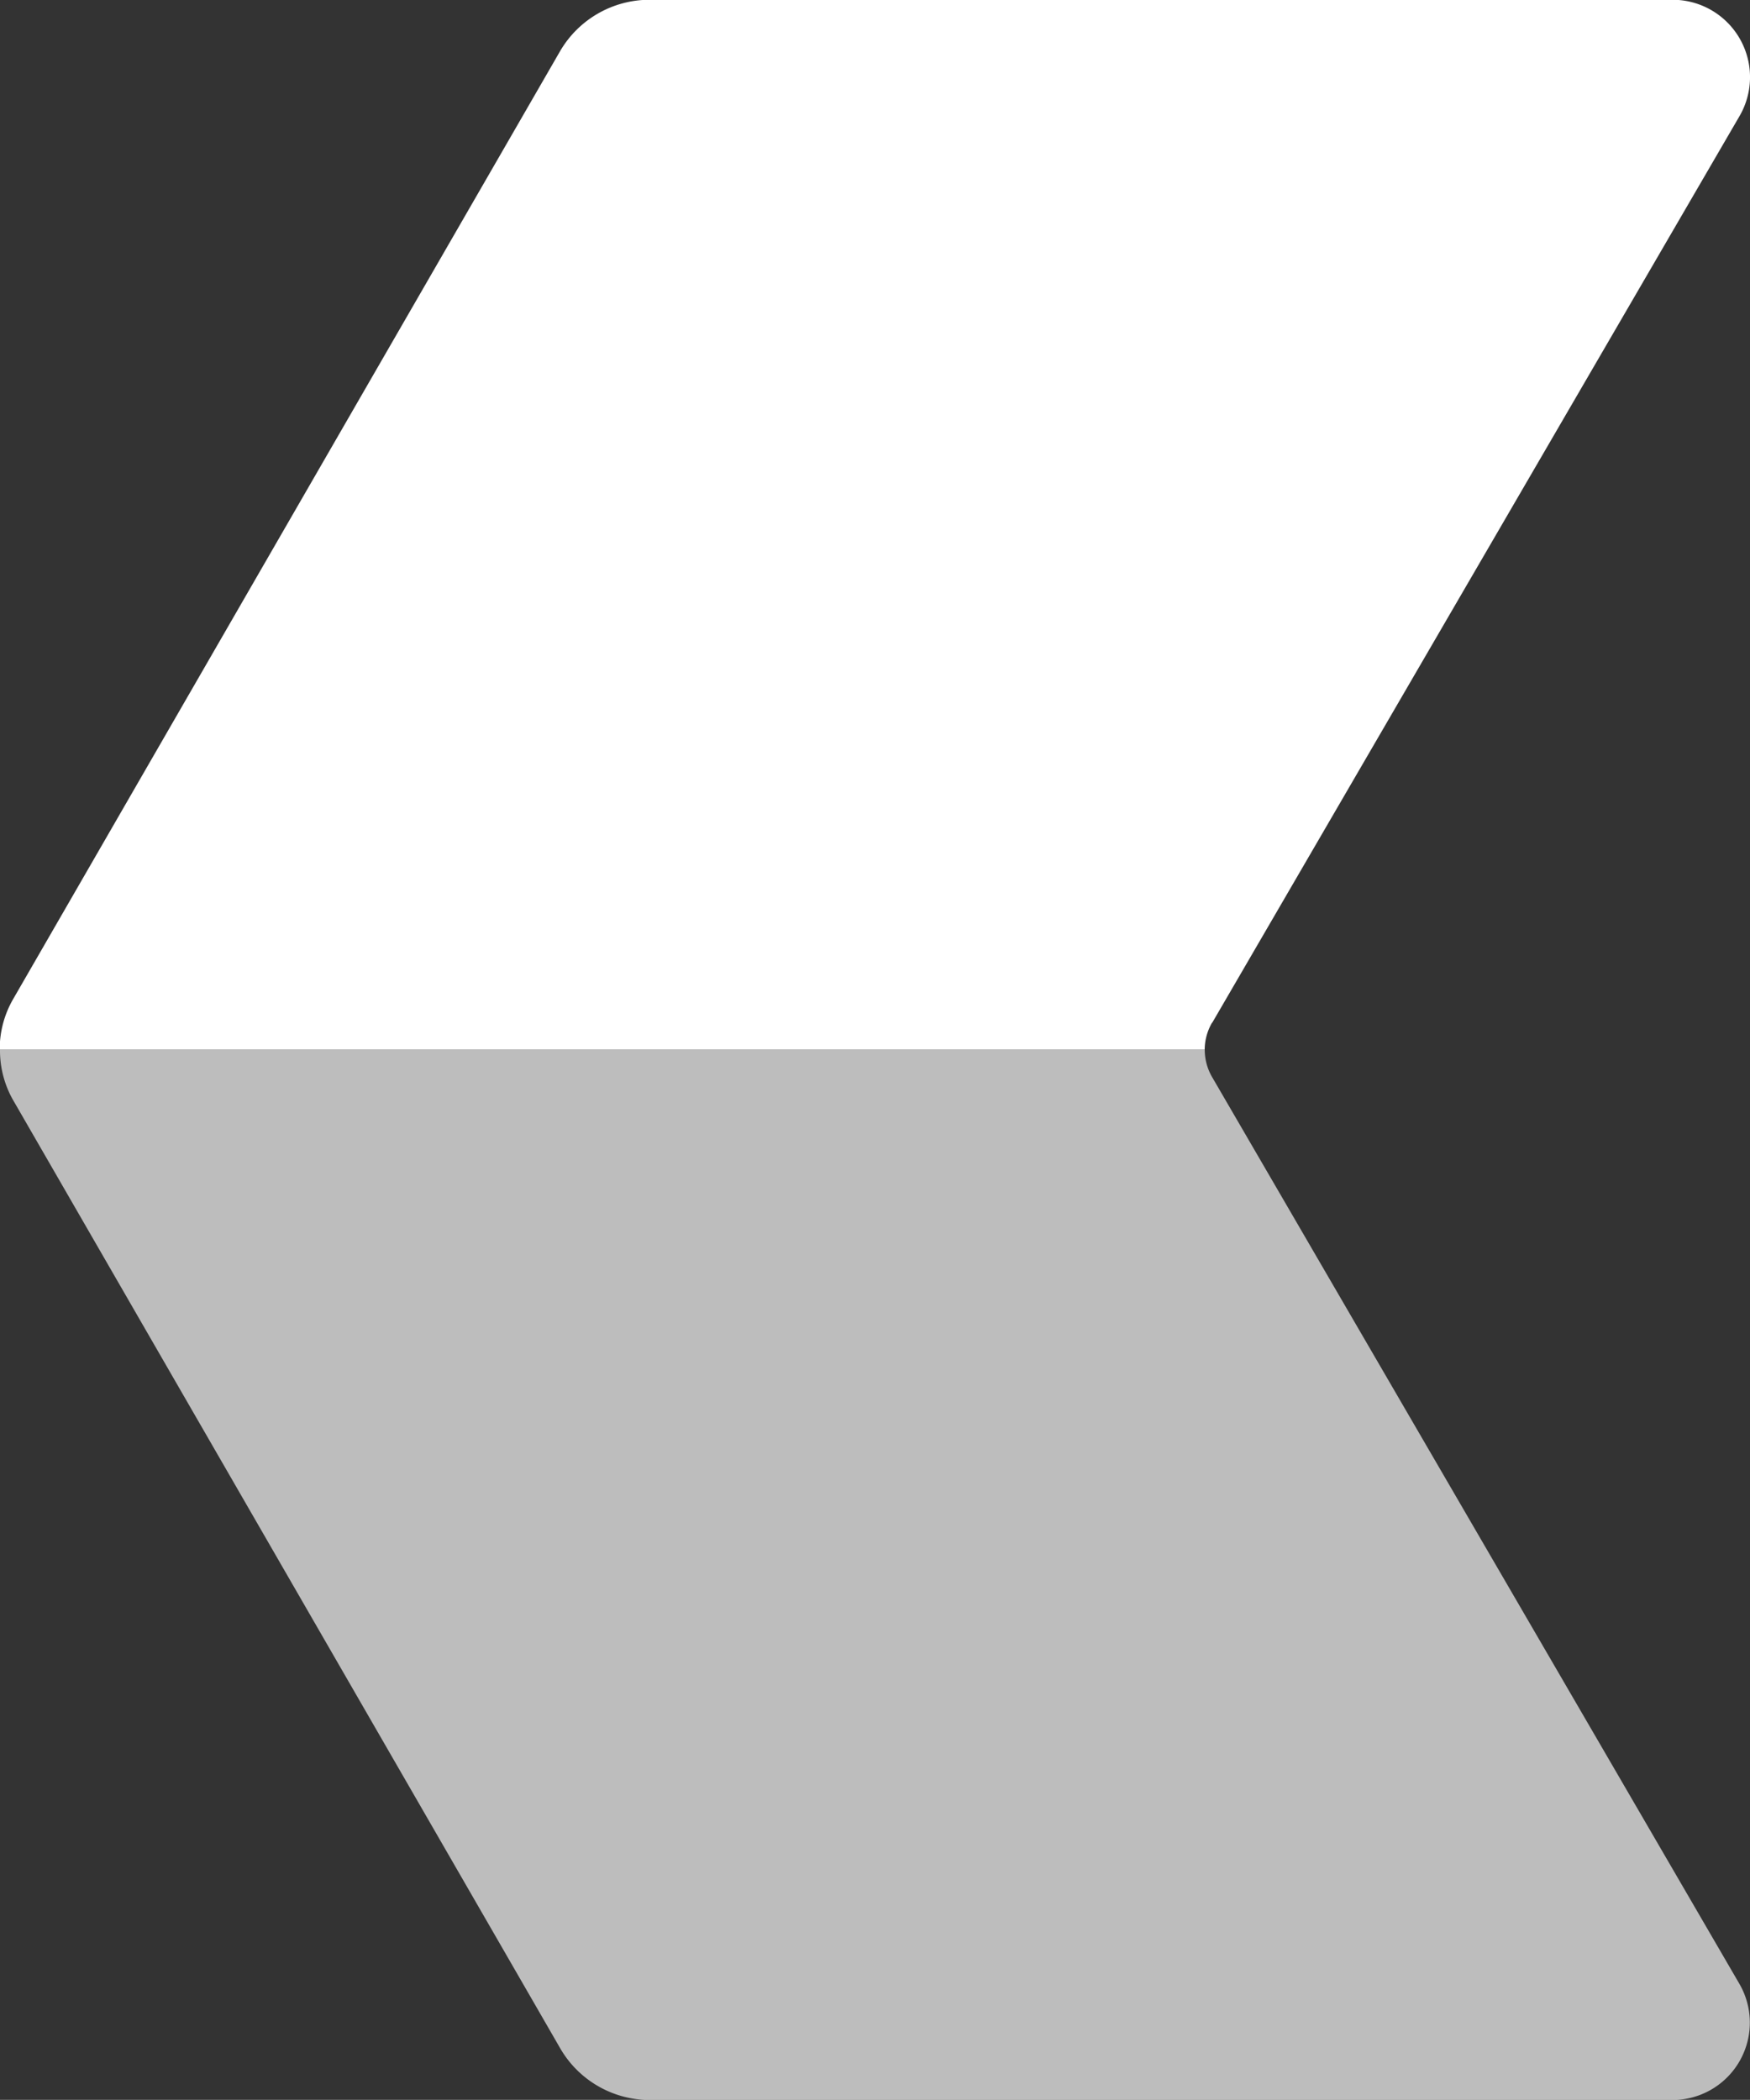 <svg xmlns="http://www.w3.org/2000/svg" width="30" height="35.998" viewBox="0 0 30 35.998">
  <rect x="0" y="0" width="30" height="35.998" fill="#333333" stroke="none"/>
  <g id="Groupe_2950" data-name="Groupe 2950" transform="translate(724.134 275.8) rotate(180)">
    <path id="Tracé_320" data-name="Tracé 320" d="M703.355,257.336a.927.927,0,0,1,.126.464h20.653a1.716,1.716,0,0,0-.238-.882l-9.368-16.236A1.775,1.775,0,0,0,713,239.8H695.462a1.326,1.326,0,0,0-1.144,1.995Z" transform="translate(0)" fill="#fff" opacity="0.676"/>
    <path id="Tracé_321" data-name="Tracé 321" d="M703.355,256.247l-9.038,15.54a1.327,1.327,0,0,0,1.144,2H713a1.776,1.776,0,0,0,1.533-.882l9.368-16.236a1.718,1.718,0,0,0,.238-.882H703.482a.925.925,0,0,1-.126.464" transform="translate(0 2.017)" fill="#fff"/>
  </g>
</svg>
